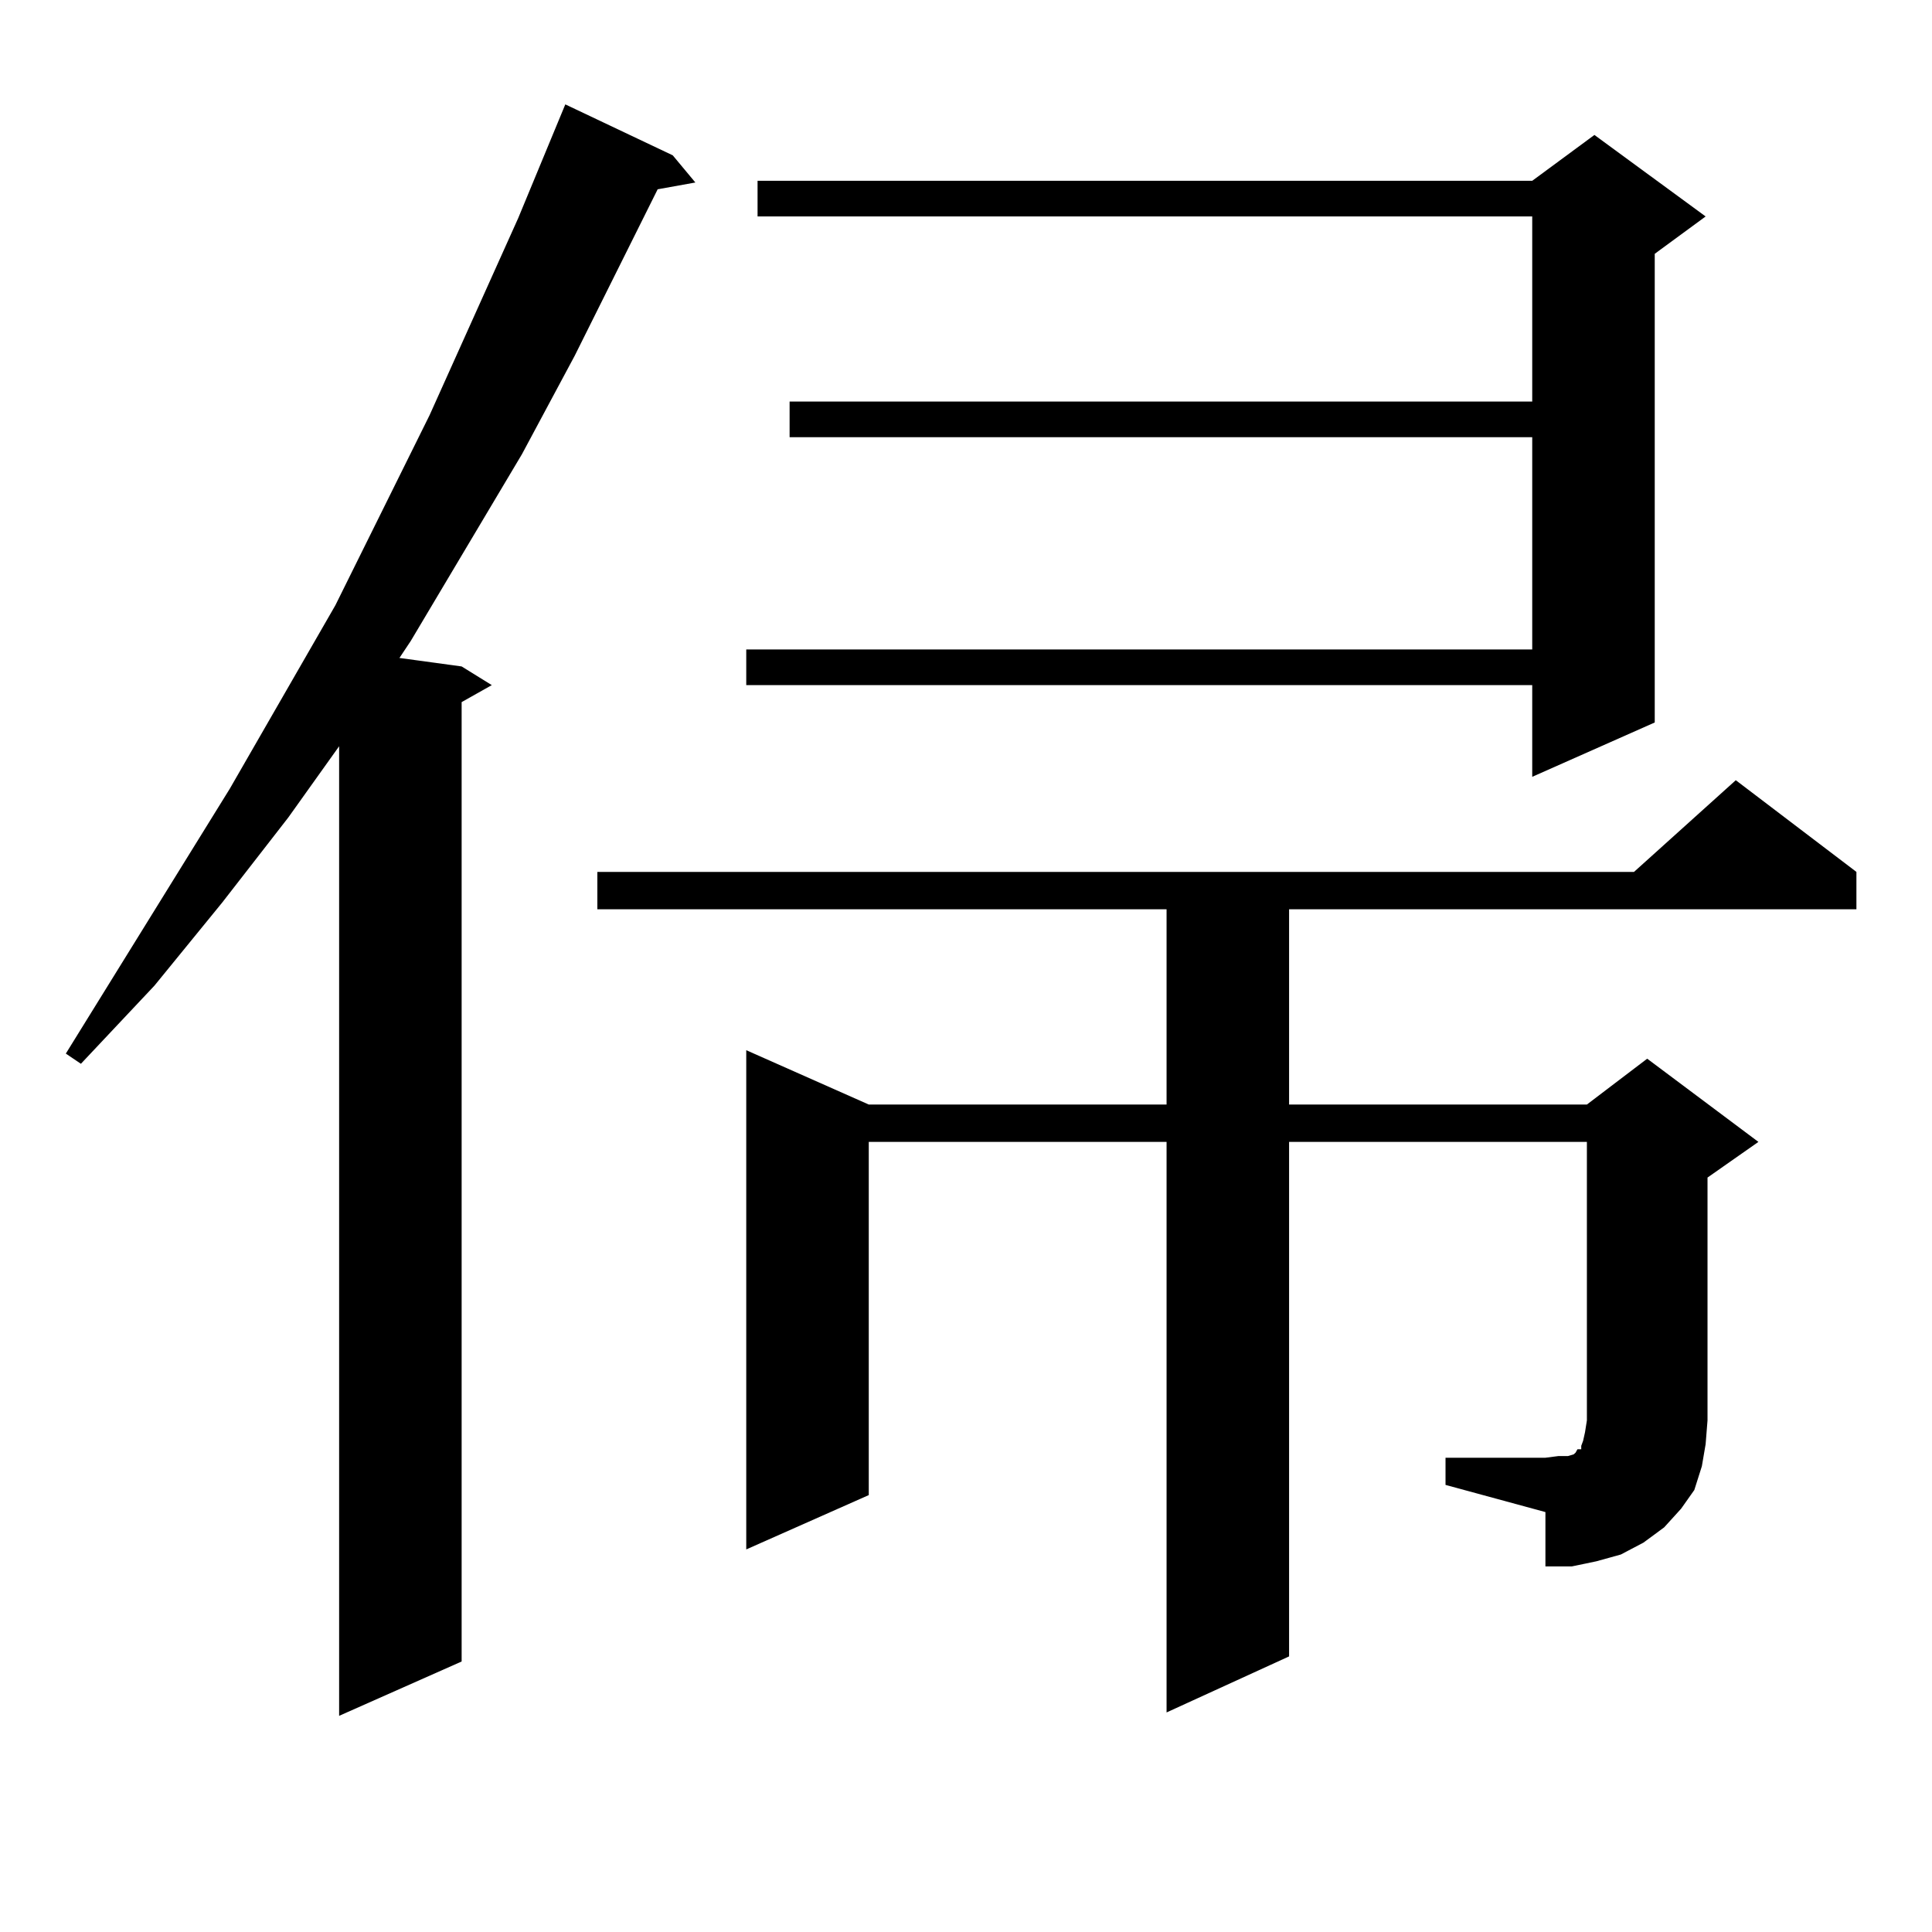 <?xml version="1.0" encoding="utf-8"?>
<!-- Generator: Adobe Illustrator 16.0.0, SVG Export Plug-In . SVG Version: 6.00 Build 0)  -->
<!DOCTYPE svg PUBLIC "-//W3C//DTD SVG 1.1//EN" "http://www.w3.org/Graphics/SVG/1.1/DTD/svg11.dtd">
<svg version="1.1" id="图层_1" xmlns="http://www.w3.org/2000/svg" xmlns:xlink="http://www.w3.org/1999/xlink" x="0px" y="0px"
	 width="1000px" height="1000px" viewBox="0 0 1000 1000" enable-background="new 0 0 1000 1000" xml:space="preserve">
<path d="M348.211,80.398l11.707,14.063l-19.512,3.516l-42.926,86.133l-27.316,50.977l-57.56,96.68l-5.854,8.789l32.194,4.395
	l15.609,9.668l-15.609,8.789v496.582l-63.413,28.125V386.258l-26.341,36.914l-34.146,43.945l-35.121,43.066l-38.048,40.43
	l-7.805-5.273l84.876-137.109l54.633-94.922l48.779-98.438l45.853-101.953l24.39-58.887L348.211,80.398z M748.201,754.52h51.706
	l6.829-0.879h4.878l2.927-0.879l0.976-0.879l0.976-1.758h1.951v-1.758l0.976-2.637l0.976-4.395l0.976-6.152V591.043H667.228v266.309
	l-63.413,29.004V591.043H449.672v182.813l-63.413,28.125V543.582l63.413,28.125h154.143V470.633H309.188v-19.336H845.76
	l52.682-47.461l62.438,47.461v19.336H667.228v101.074H821.37l31.219-23.73l57.56,43.066L883.808,609.5v125.684l-0.976,12.305
	l-1.951,11.426l-3.902,12.305l-6.829,9.668l-8.78,9.668l-10.731,7.91l-11.707,6.152l-12.683,3.516l-12.683,2.637h-13.658v-28.125
	l-51.706-14.063V754.52z M882.832,112.039l-26.341,19.336v242.578l-63.413,28.125v-47.461H386.259V336.16h406.819V226.297H408.697
	V207.84h384.381v-95.801H392.112V93.582h400.966l32.194-23.73L882.832,112.039z"/>
</svg>
